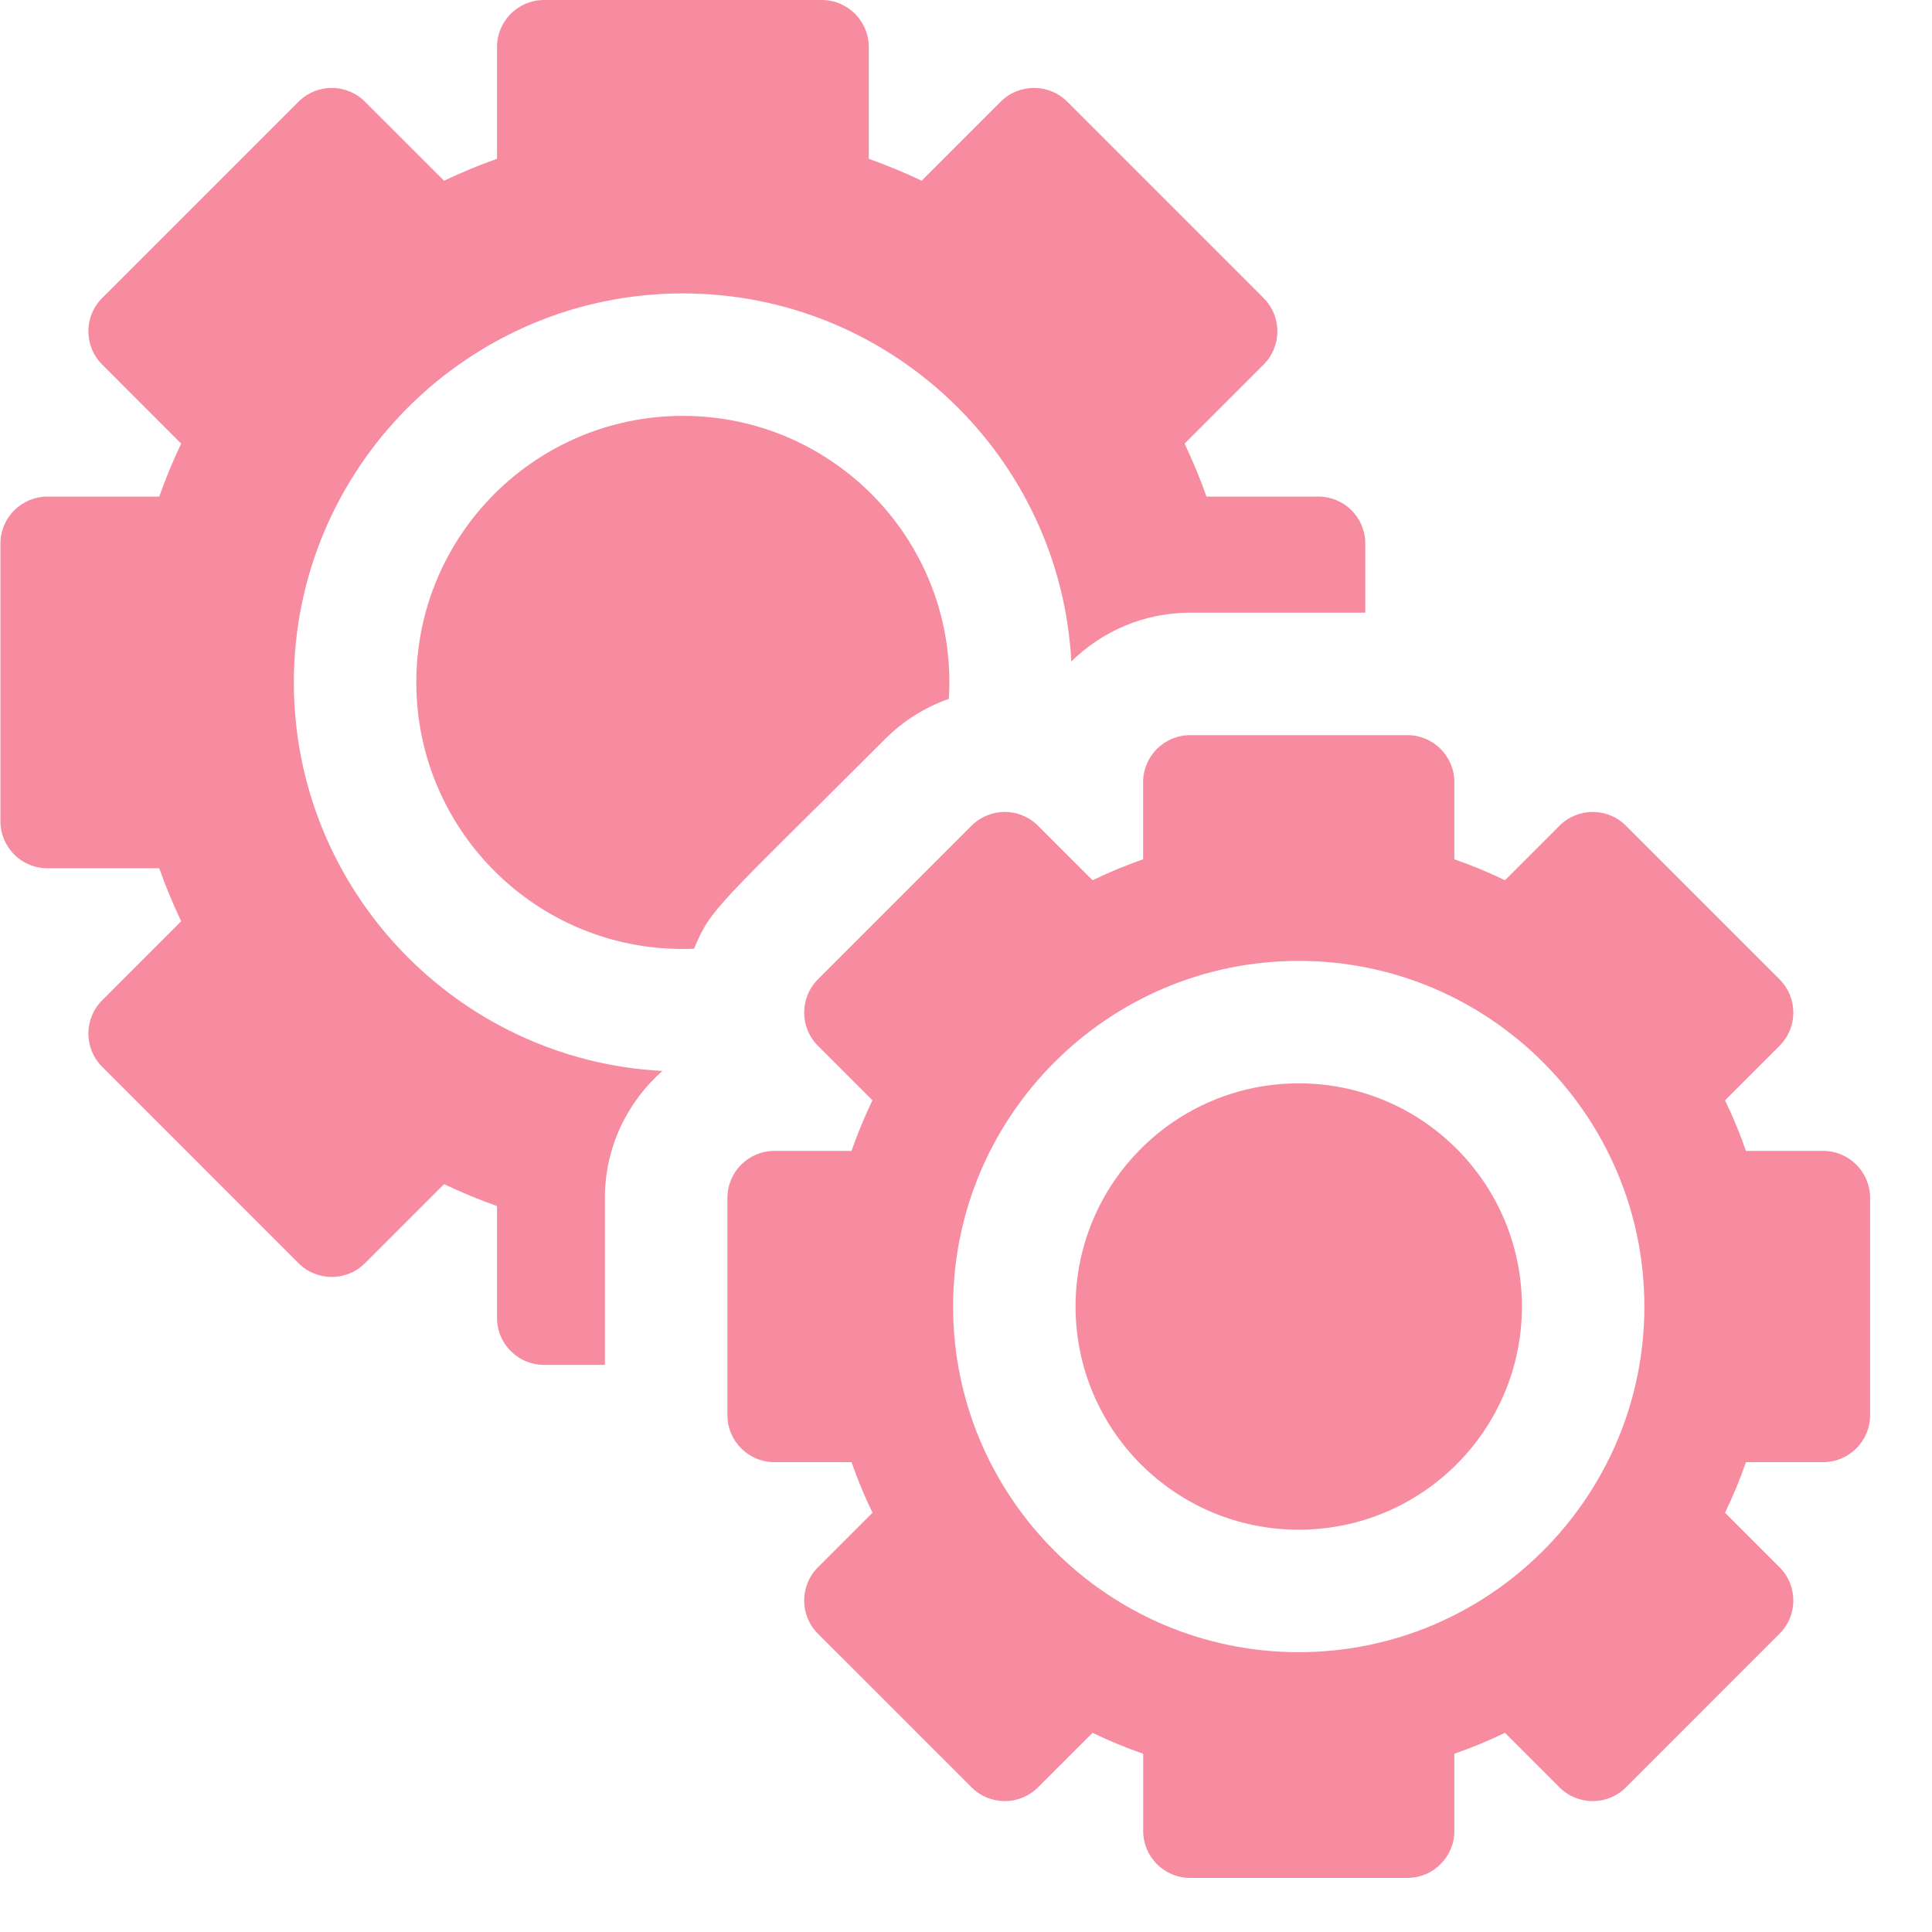 
<svg width="31" height="31" viewBox="0 0 31 31" fill="none" xmlns="http://www.w3.org/2000/svg">
<path d="M4.715 10.95C4.715 7.502 7.523 4.708 10.957 4.708C14.283 4.708 17.015 7.326 17.19 10.614C17.681 10.13 18.355 9.831 19.096 9.831H21.907V8.722C21.907 8.305 21.57 7.968 21.153 7.968H19.359C19.256 7.677 19.139 7.394 19.007 7.118L20.276 5.849C20.57 5.555 20.57 5.077 20.276 4.783L17.124 1.631C16.83 1.337 16.352 1.337 16.058 1.631L14.789 2.9C14.514 2.769 14.23 2.651 13.94 2.548V0.754C13.94 0.338 13.602 0 13.186 0H8.729C8.312 0 7.975 0.338 7.975 0.754V2.548C7.684 2.651 7.401 2.769 7.125 2.9L5.856 1.632C5.562 1.337 5.084 1.337 4.79 1.632L1.639 4.783C1.344 5.077 1.344 5.555 1.639 5.849L2.907 7.118C2.776 7.394 2.658 7.677 2.555 7.968H0.761C0.345 7.968 0.007 8.305 0.007 8.722V13.178C0.007 13.595 0.345 13.932 0.761 13.932H2.555C2.658 14.223 2.776 14.507 2.907 14.782L1.639 16.051C1.344 16.346 1.344 16.823 1.639 17.117L4.79 20.269C5.084 20.563 5.562 20.563 5.856 20.269L7.125 19C7.401 19.131 7.684 19.249 7.975 19.352V21.146C7.975 21.563 8.312 21.9 8.729 21.9H9.706V19.221C9.706 18.411 10.064 17.682 10.628 17.184C7.334 17.012 4.715 14.276 4.715 10.95Z" fill="#f78ca0"/>
<path d="M14.2 11.86C14.494 11.565 14.844 11.347 15.225 11.214C15.377 8.73 13.404 6.673 10.957 6.673C8.595 6.673 6.68 8.588 6.68 10.95C6.68 13.368 8.689 15.325 11.137 15.223C11.405 14.565 11.528 14.531 14.2 11.86Z" fill="#f78ca0"/>
<path d="M29.253 18.467H28.015C27.919 18.189 27.806 17.918 27.679 17.655L28.554 16.78C28.849 16.486 28.849 16.009 28.554 15.714L26.089 13.249C25.942 13.102 25.749 13.028 25.556 13.028C25.363 13.028 25.17 13.102 25.023 13.249L24.148 14.124C23.886 13.997 23.614 13.885 23.336 13.788V12.55C23.336 12.134 22.999 11.796 22.582 11.796H19.096C18.68 11.796 18.342 12.134 18.342 12.55V13.788C18.064 13.885 17.793 13.997 17.531 14.124L16.655 13.249C16.508 13.102 16.315 13.028 16.122 13.028C15.929 13.028 15.736 13.102 15.589 13.249L13.124 15.714C12.83 16.009 12.83 16.486 13.124 16.78L13.999 17.655C13.872 17.918 13.76 18.189 13.663 18.467H12.425C12.009 18.467 11.672 18.805 11.672 19.221V22.707C11.672 23.123 12.009 23.461 12.425 23.461H13.663C13.76 23.739 13.872 24.01 14 24.273L13.124 25.148C12.83 25.442 12.83 25.92 13.124 26.214L15.589 28.679C15.736 28.826 15.93 28.9 16.122 28.9C16.315 28.9 16.508 28.826 16.655 28.679L17.531 27.804C17.793 27.931 18.064 28.043 18.343 28.14V29.378C18.343 29.794 18.68 30.132 19.096 30.132H22.582C22.999 30.132 23.336 29.794 23.336 29.378V28.14C23.614 28.043 23.886 27.931 24.148 27.804L25.023 28.679C25.17 28.826 25.363 28.9 25.556 28.9C25.749 28.9 25.942 28.826 26.089 28.679L28.554 26.214C28.849 25.92 28.849 25.442 28.554 25.148L27.679 24.273C27.806 24.01 27.919 23.739 28.015 23.461H29.253C29.669 23.461 30.007 23.123 30.007 22.707V19.221C30.007 18.805 29.669 18.467 29.253 18.467ZM20.839 26.51C17.781 26.51 15.293 24.022 15.293 20.964C15.293 17.906 17.781 15.418 20.839 15.418C23.897 15.418 26.385 17.906 26.385 20.964C26.385 24.022 23.897 26.51 20.839 26.51Z" fill="#f78ca0"/>
<path d="M20.839 24.545C22.817 24.545 24.42 22.942 24.42 20.964C24.42 18.986 22.817 17.383 20.839 17.383C18.861 17.383 17.258 18.986 17.258 20.964C17.258 22.942 18.861 24.545 20.839 24.545Z" fill="#f78ca0"/>
</svg>
